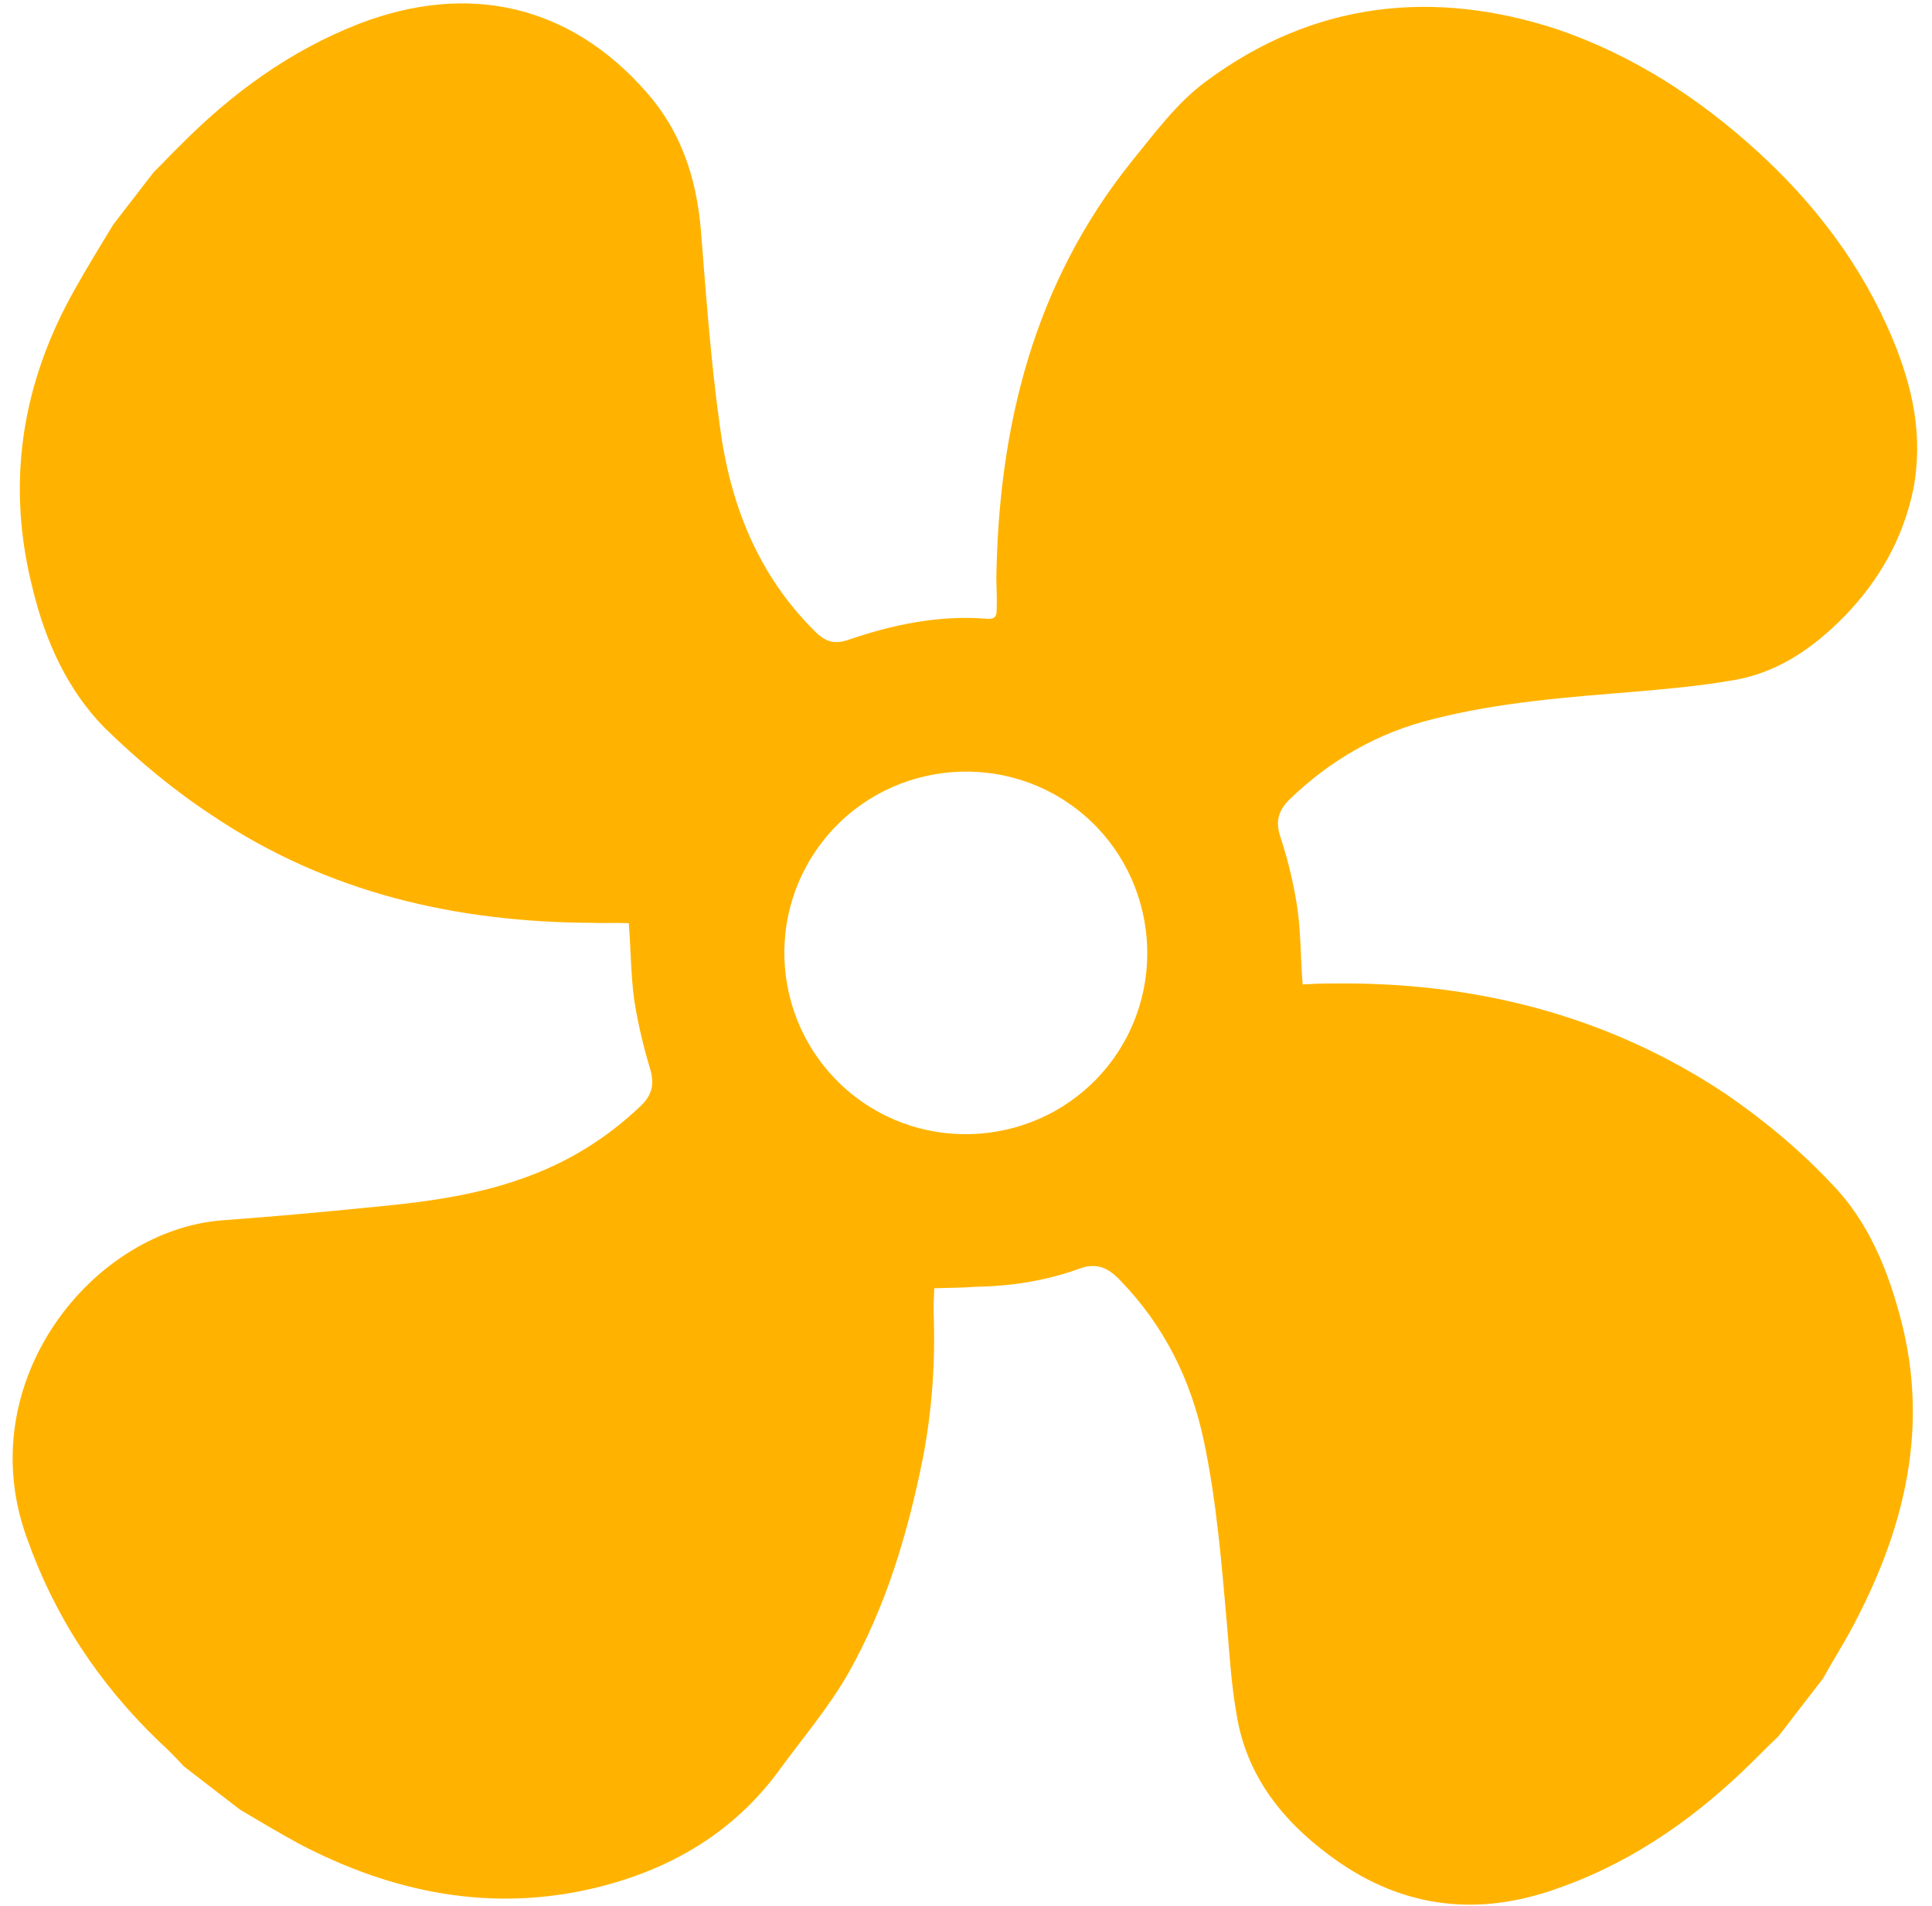 <svg xmlns="http://www.w3.org/2000/svg" width="75" height="74" viewBox="0 0 75 74" fill="none"><path d="M72.11 62.801C73.977 59.168 74.845 55.388 73.821 51.35C73.312 49.355 72.534 47.421 71.088 45.95C69.865 44.651 68.457 43.476 66.969 42.462C62.351 39.391 57.16 38.102 51.619 38.19C51.267 38.186 50.893 38.209 50.569 38.226C50.484 37.181 50.504 36.174 50.349 35.164C50.206 34.253 49.992 33.376 49.701 32.484C49.498 31.882 49.644 31.461 50.044 31.058C51.629 29.521 53.476 28.454 55.619 27.925C58.221 27.262 60.86 27.072 63.52 26.854C64.712 26.75 65.954 26.64 67.134 26.437C68.935 26.179 70.365 25.191 71.608 23.924C72.937 22.547 73.861 20.945 74.267 19.034C74.675 16.946 74.25 15.016 73.451 13.109C72.255 10.274 70.441 7.896 68.192 5.85C65.914 3.783 63.392 2.149 60.473 1.144C55.645 -0.442 50.987 0.059 46.816 3.161C45.691 3.985 44.794 5.206 43.905 6.301C40.142 11.008 38.771 16.536 38.678 22.427C38.68 22.829 38.71 23.252 38.69 23.682C38.694 23.907 38.636 24.041 38.333 24.029C36.453 23.87 34.644 24.255 32.888 24.859C32.357 25.028 32.013 24.896 31.638 24.518C29.391 22.296 28.328 19.519 27.939 16.504C27.585 13.962 27.408 11.423 27.202 8.861C27.024 6.9 26.442 5.116 25.116 3.604C22.166 0.217 18.224 -0.731 13.917 0.931C11.239 1.981 8.99 3.628 6.968 5.673C6.632 5.993 6.303 6.362 5.968 6.682C5.451 7.351 4.913 8.049 4.397 8.719C3.9 9.537 3.381 10.383 2.911 11.222C0.825 14.909 0.223 18.805 1.282 22.914C1.763 24.887 2.612 26.787 4.058 28.258C5.352 29.523 6.76 30.698 8.269 31.684C12.726 34.675 17.722 35.813 23.001 35.834C23.43 35.854 23.854 35.825 24.283 35.844C24.333 35.838 24.41 35.853 24.41 35.853C24.488 36.848 24.489 37.828 24.617 38.816C24.76 39.727 24.98 40.654 25.243 41.524C25.425 42.154 25.279 42.575 24.829 42.984C23.509 44.235 21.995 45.16 20.288 45.757C18.32 46.464 16.265 46.704 14.205 46.895C12.37 47.082 10.556 47.241 8.715 47.378C3.608 47.712 -1.152 53.653 1.037 59.701C2.11 62.754 3.83 65.37 6.182 67.629C6.523 67.936 6.843 68.272 7.135 68.586C7.86 69.145 8.586 69.705 9.311 70.264C10.073 70.718 10.836 71.173 11.619 71.599C15.231 73.494 19.076 74.278 23.12 73.303C26.019 72.602 28.519 71.148 30.308 68.656C31.205 67.435 32.208 66.25 32.944 64.949C34.395 62.374 35.236 59.552 35.817 56.663C36.181 54.808 36.312 52.906 36.245 51.031C36.228 50.706 36.261 50.376 36.266 50.023C36.816 50.002 37.344 50.009 37.866 49.967C39.22 49.943 40.576 49.742 41.872 49.273C42.566 49.008 43.021 49.225 43.487 49.718C45.197 51.482 46.219 53.56 46.724 55.907C47.234 58.303 47.427 60.766 47.641 63.2C47.732 64.294 47.802 65.415 47.992 66.496C48.348 68.862 49.706 70.621 51.569 72.013C54.214 74.008 57.111 74.462 60.24 73.405C63.058 72.463 65.462 70.846 67.589 68.837C68.082 68.371 68.546 67.884 69.039 67.419C69.62 66.665 70.201 65.912 70.782 65.158C71.208 64.375 71.712 63.606 72.11 62.801ZM31.916 32.697C34.283 29.628 38.731 29.053 41.8 31.42C44.87 33.787 45.445 38.235 43.078 41.304C40.711 44.374 36.263 44.949 33.193 42.582C30.124 40.215 29.528 35.795 31.916 32.697Z" fill="#FFB300"></path></svg>